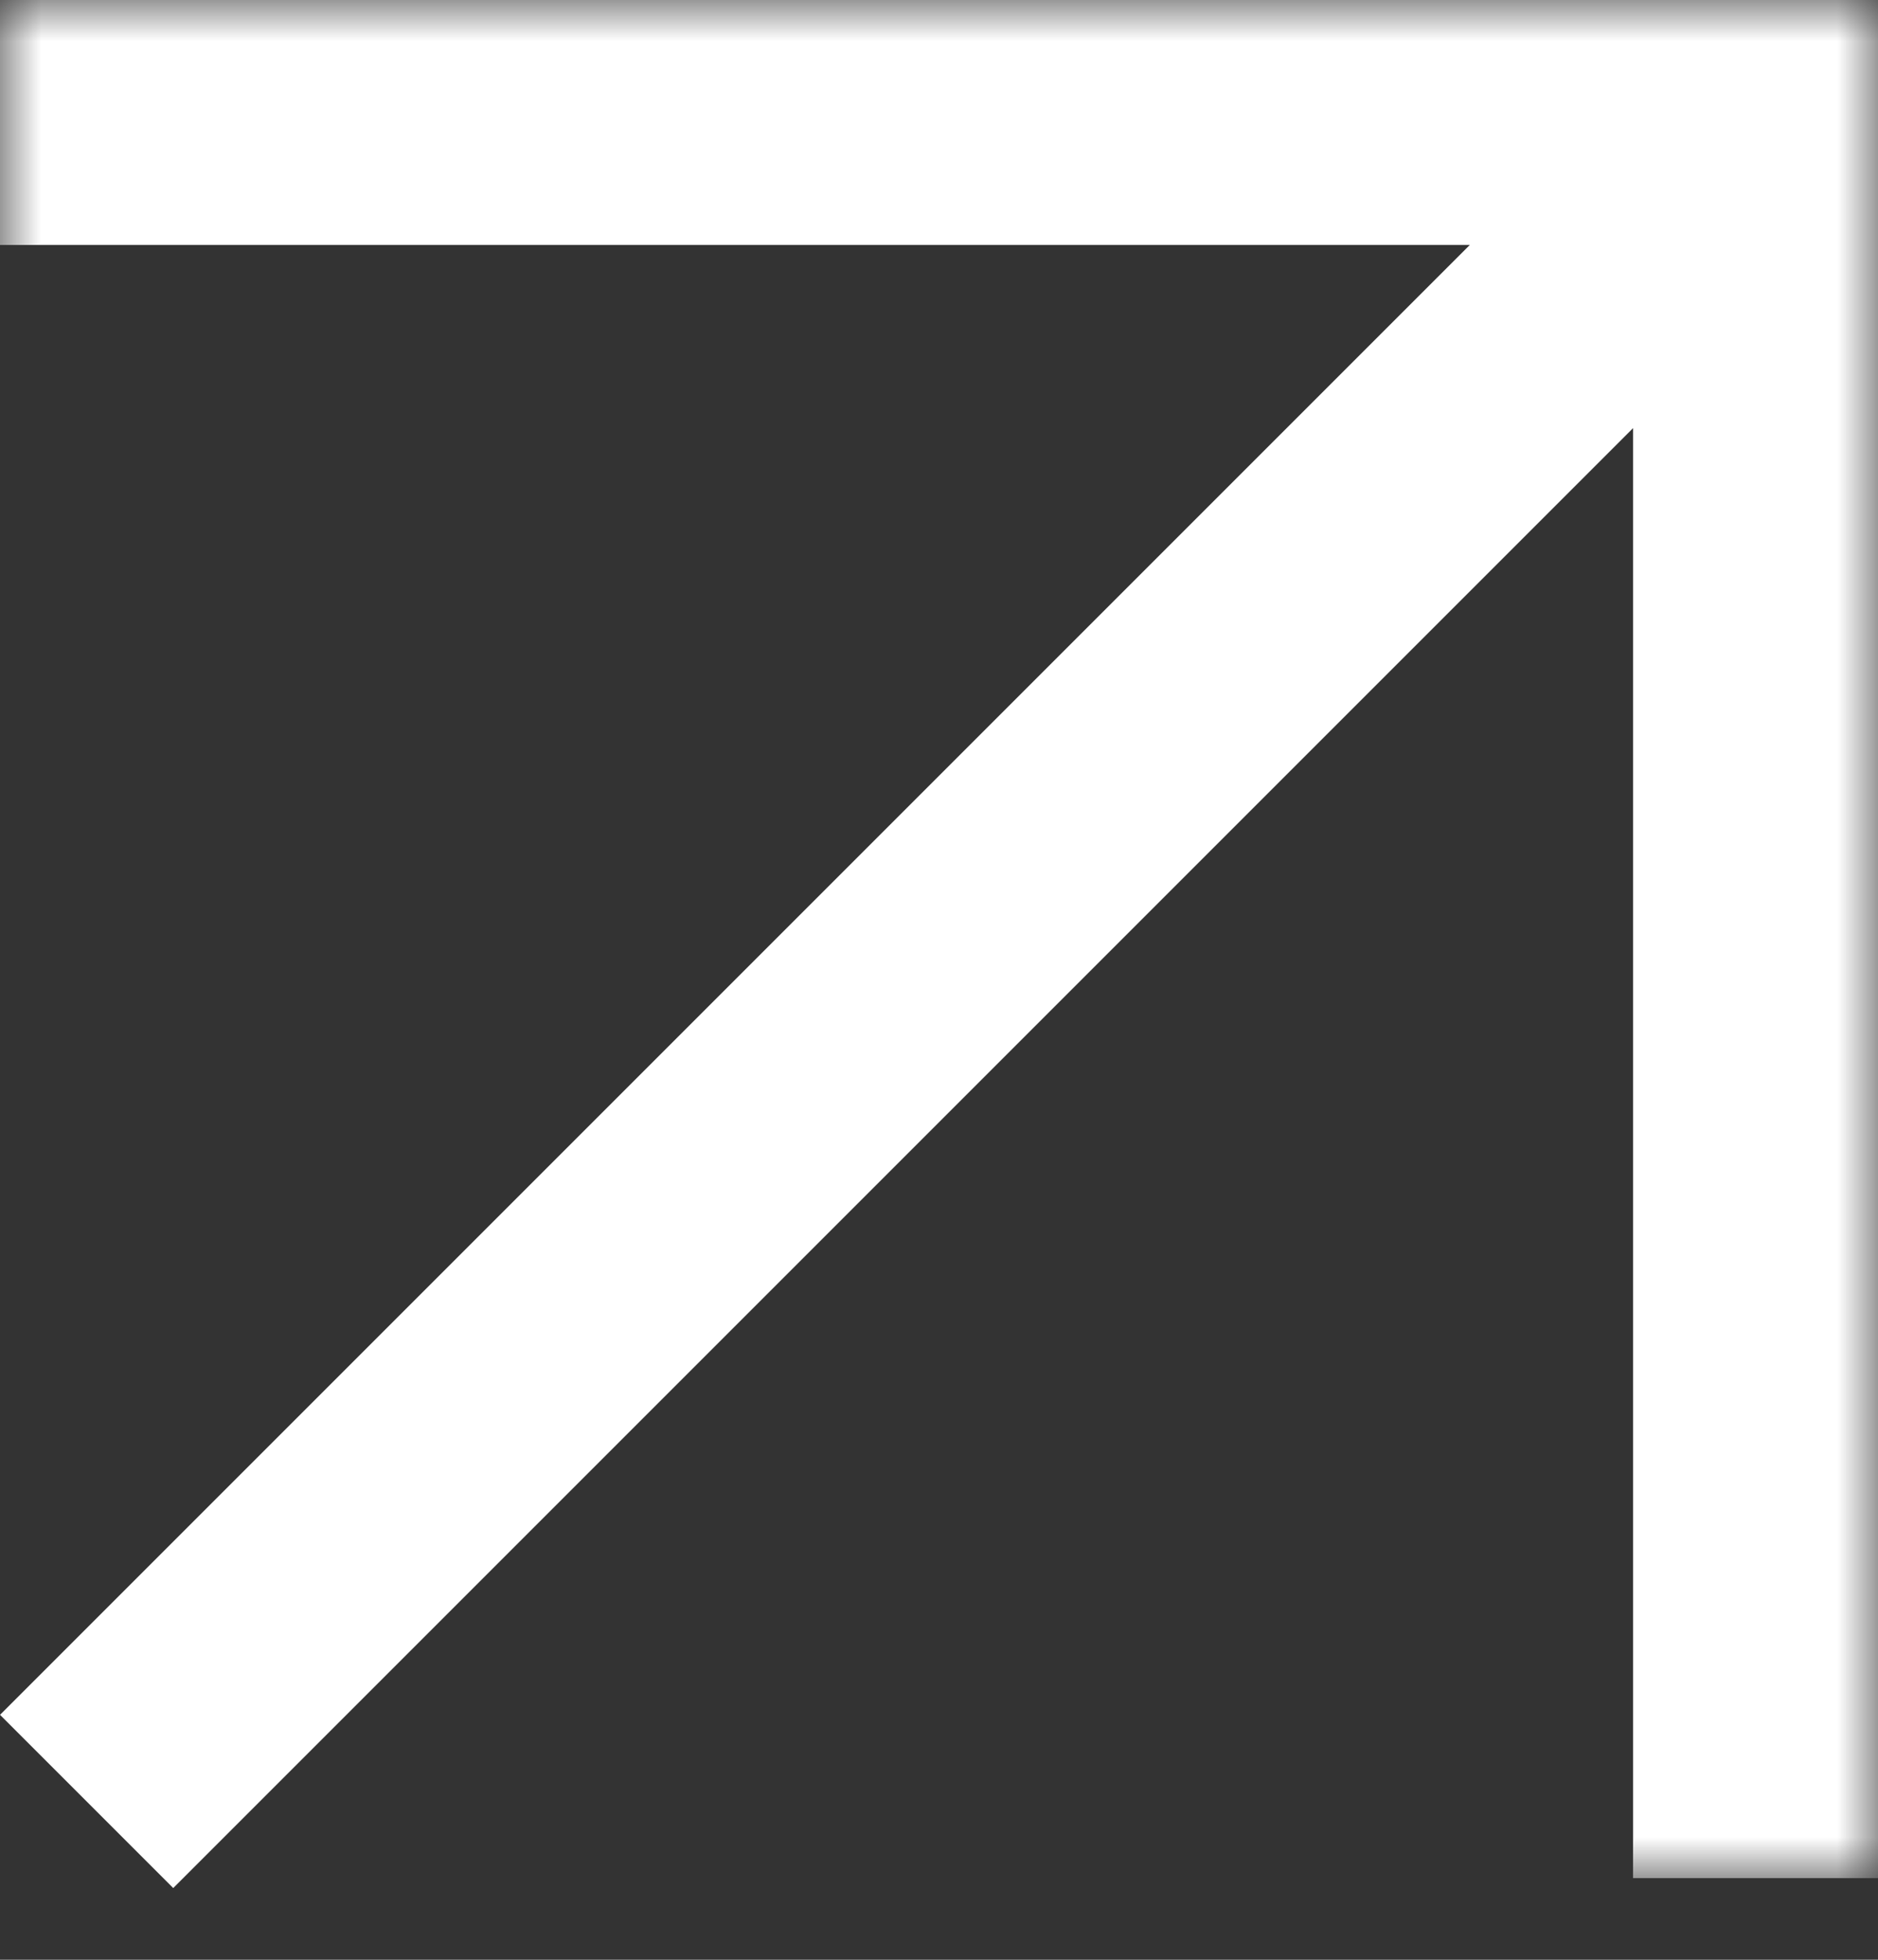 <svg width="23" height="24" viewBox="0 0 23 24" fill="none" xmlns="http://www.w3.org/2000/svg">
<rect x="0" y="0" width="23" height="24" fill="#333333" stroke="none"/>
<mask id="path-1-inside-1_20_734" fill="white">
<path d="M0 0H23V23H0V0Z"/>
</mask>
<path d="M23 0H26V-3H23V0ZM0 3H23V-3H0V3ZM20 0V23H26V0H20Z" fill="white" mask="url(#path-1-inside-1_20_734)"/>
<line x1="21.061" y1="2.061" x2="1.061" y2="22.061" stroke="white" stroke-width="3"/>
</svg>
